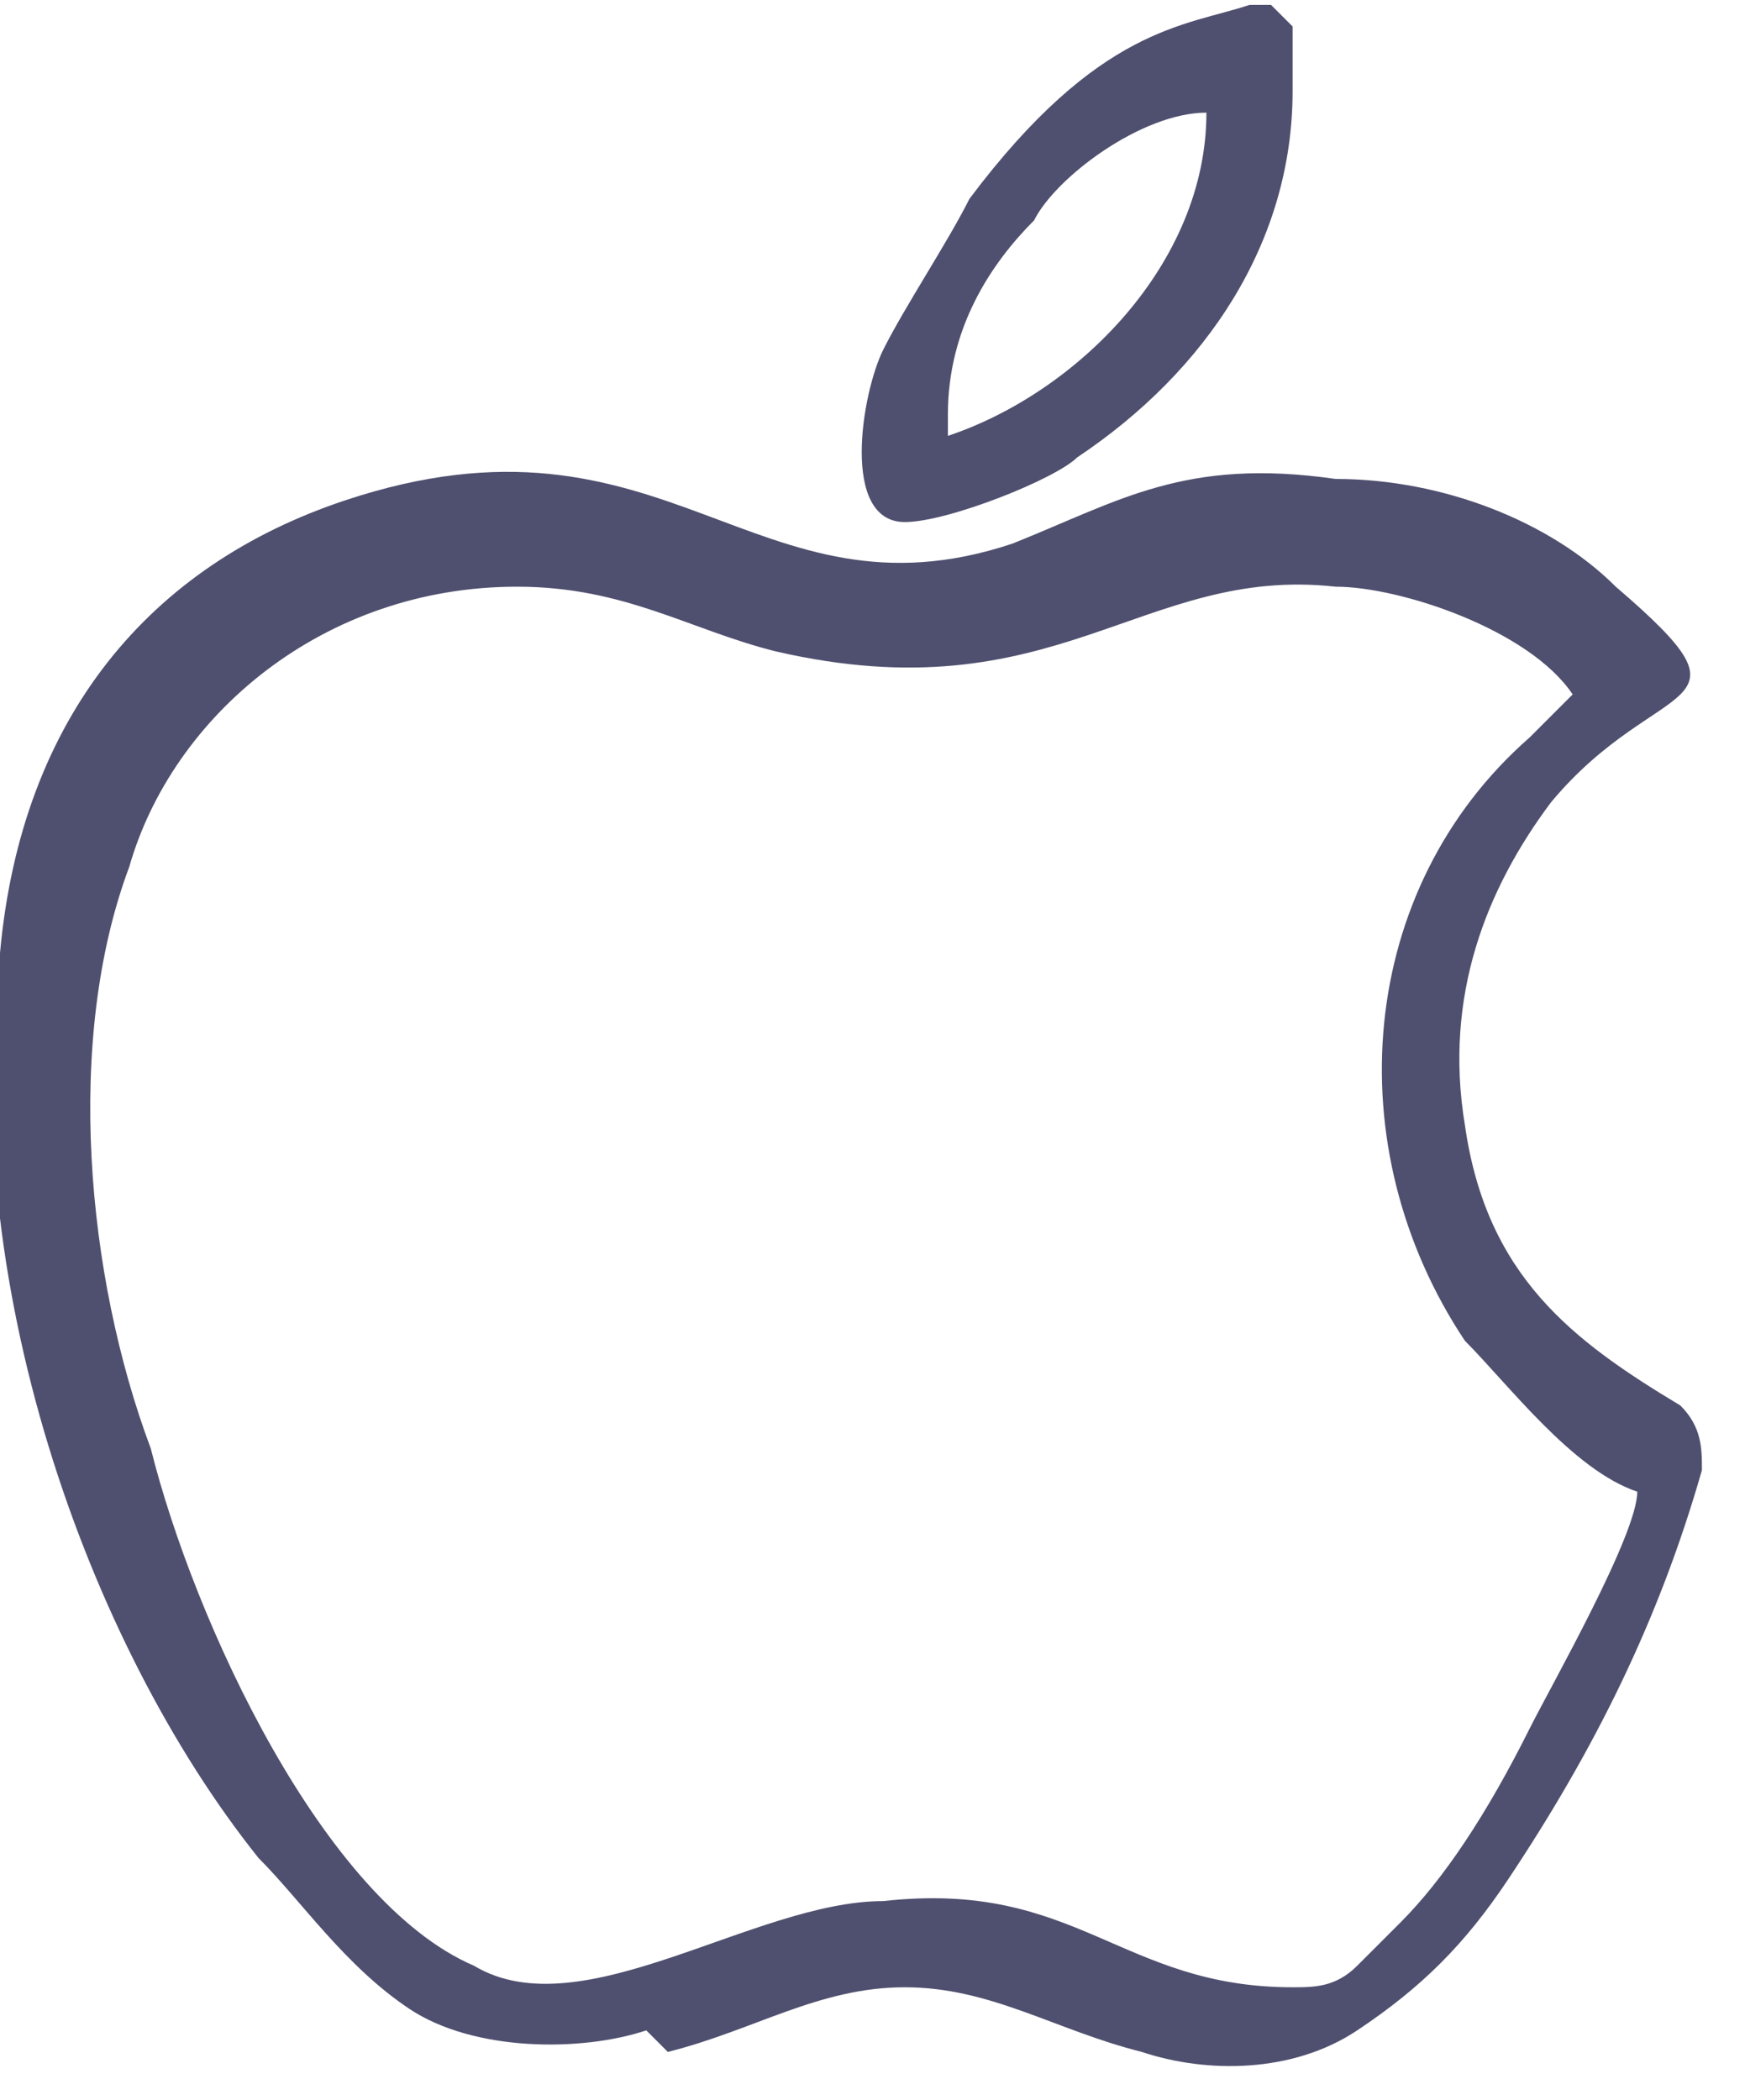 <?xml version="1.0" encoding="UTF-8"?>
<!DOCTYPE svg PUBLIC "-//W3C//DTD SVG 1.1//EN" "http://www.w3.org/Graphics/SVG/1.1/DTD/svg11.dtd">
<!-- Creator: CorelDRAW 2020 (64-Bit) -->
<svg xmlns="http://www.w3.org/2000/svg" xml:space="preserve" width="0.507in" height="0.61in" version="1.1" style="shape-rendering:geometricPrecision; text-rendering:geometricPrecision; image-rendering:optimizeQuality; fill-rule:evenodd; clip-rule:evenodd"
viewBox="0 0 0.81 0.97"
 xmlns:xlink="http://www.w3.org/1999/xlink"
 xmlns:xodm="http://www.corel.com/coreldraw/odm/2003">
 <defs>
  <style type="text/css">
   <![CDATA[
    .fil0 {fill:#4F4F6F}
   ]]>
  </style>
 </defs>
 <g id="Layer_x0020_1">
  <g id="_1909512062752">
   <path class="fil0" d="M0.76 0.69c-0,0.02 -0.04,0.09 -0.05,0.11 -0.02,0.04 -0.04,0.07 -0.06,0.09 -0.01,0.01 -0.01,0.01 -0.02,0.02 -0.01,0.01 -0.02,0.01 -0.03,0.01 -0.08,-0 -0.1,-0.05 -0.19,-0.04 -0.06,0 -0.14,0.06 -0.19,0.03 -0.07,-0.03 -0.13,-0.16 -0.15,-0.24 -0.03,-0.08 -0.04,-0.19 -0.01,-0.27 0.02,-0.07 0.09,-0.13 0.18,-0.13 0.05,-0 0.08,0.02 0.12,0.03 0.13,0.03 0.17,-0.04 0.26,-0.03 0.03,0 0.09,0.02 0.11,0.05 -0.01,0.01 -0.01,0.01 -0.02,0.02 -0.08,0.07 -0.09,0.19 -0.03,0.28 0.02,0.02 0.05,0.06 0.08,0.07zm-0.45 0.26c0.04,-0.01 0.07,-0.03 0.11,-0.03 0.04,0 0.07,0.02 0.11,0.03 0.03,0.01 0.07,0.01 0.1,-0.01 0.03,-0.02 0.05,-0.04 0.07,-0.07 0.04,-0.06 0.07,-0.12 0.09,-0.19 0,-0.01 0,-0.02 -0.01,-0.03 -0.05,-0.03 -0.09,-0.06 -0.1,-0.13 -0.01,-0.06 0.01,-0.11 0.04,-0.15 0.05,-0.06 0.1,-0.04 0.03,-0.1 -0.03,-0.03 -0.08,-0.05 -0.13,-0.05 -0.07,-0.01 -0.1,0.01 -0.15,0.03 -0.12,0.04 -0.16,-0.07 -0.31,-0.02 -0.09,0.03 -0.15,0.1 -0.16,0.21 -0.02,0.15 0.04,0.32 0.12,0.42 0.02,0.02 0.04,0.05 0.07,0.07 0.03,0.02 0.08,0.02 0.11,0.01z"/>
   <path class="fil0" d="M0.44 0.19c0,-0.04 0.02,-0.07 0.04,-0.09 0.01,-0.02 0.05,-0.05 0.08,-0.05 -0,0.07 -0.06,0.13 -0.12,0.15zm0.15 -0.19l-0.01 0c-0.03,0.01 -0.07,0.01 -0.13,0.09 -0.01,0.02 -0.03,0.05 -0.04,0.07 -0.01,0.02 -0.02,0.08 0.01,0.08 0.02,0 0.07,-0.02 0.08,-0.03 0.06,-0.04 0.1,-0.1 0.1,-0.17 0,-0.01 0,-0.02 -0,-0.03l-0.01 -0.01z"/>
  </g>
 </g>
</svg>
